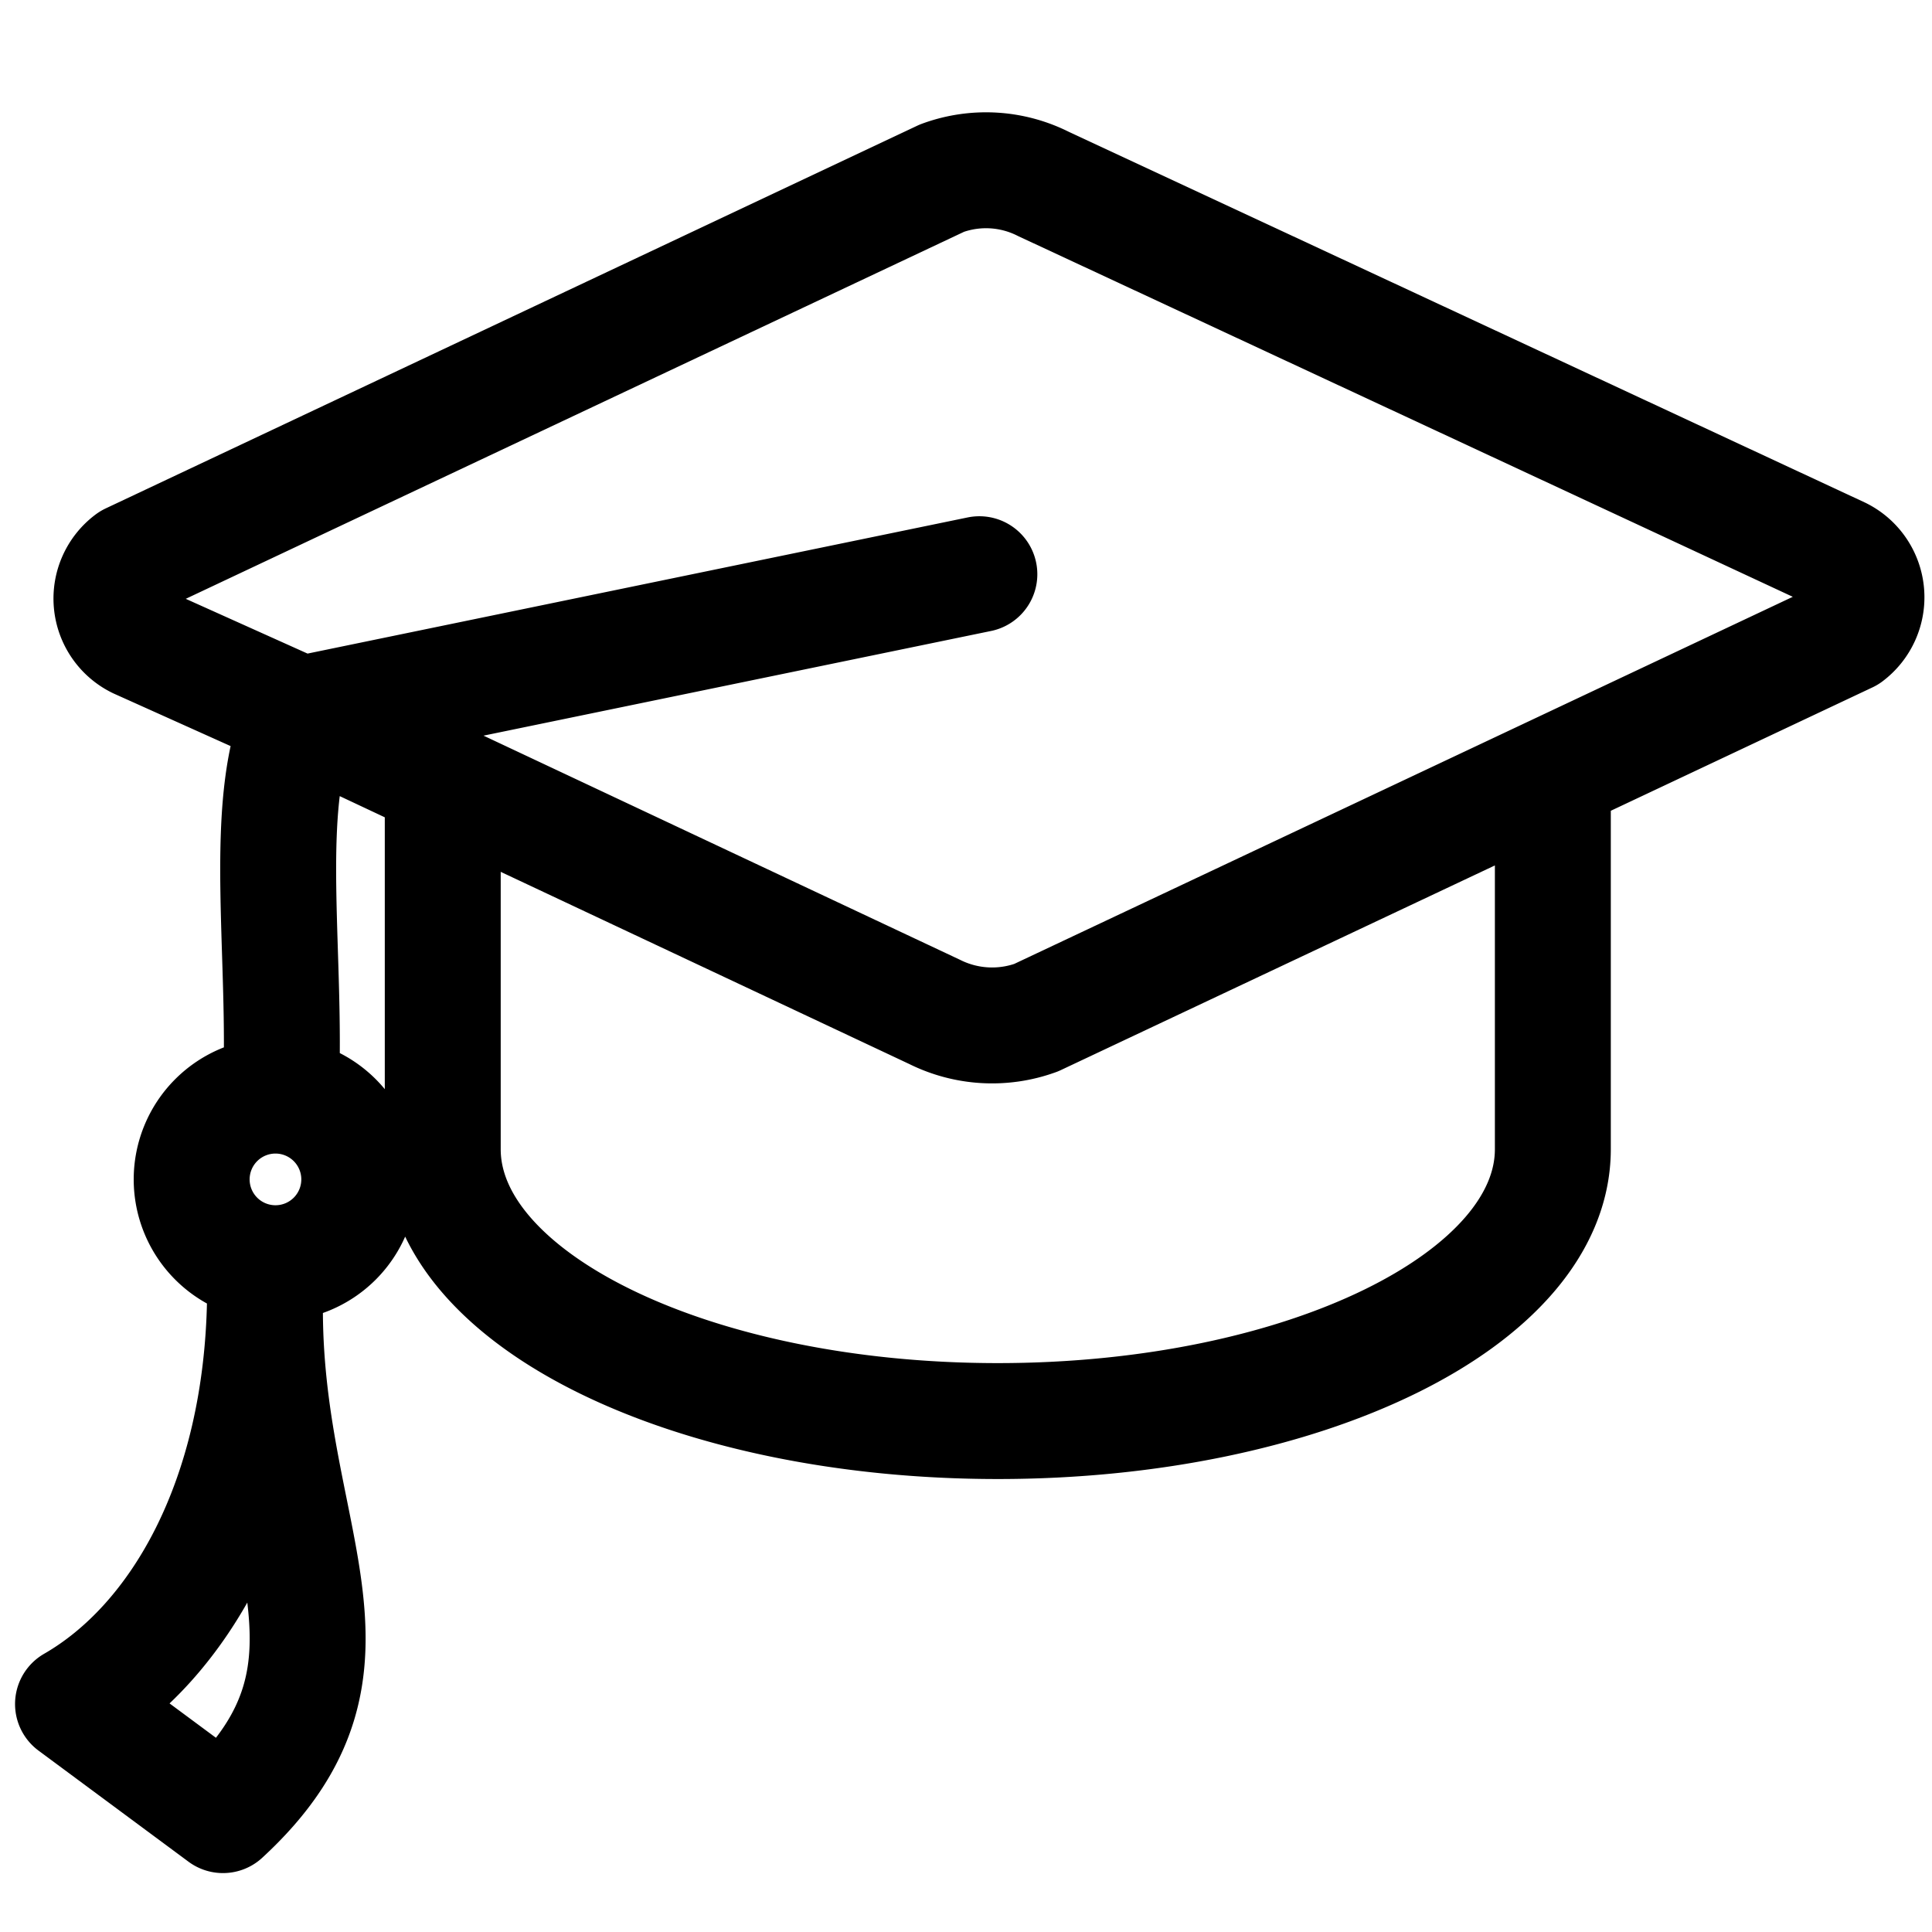 <svg xmlns="http://www.w3.org/2000/svg" width="24" height="24" viewBox="0 0 24 24">
  <g id="グループ_9" data-name="グループ 9" transform="translate(-1057 -1548)">
    <rect id="長方形_14" data-name="長方形 14" width="24" height="24" transform="translate(1057 1548)" fill="none" opacity="0"/>
    <path id="パス_58" data-name="パス 58" d="M393.469,568.247v4.318h0c0,1.866-3.087,3.378-6.895,3.378s-6.895-1.512-6.895-3.378v-4.121m-2.208,5.994c-.042,2.973,1.515,4.524-.522,6.4l-1.863-1.38c1.317-.757,2.344-2.537,2.385-5.023m.207-2.9c.03-1.642-.227-3.339.245-4.371l-2.033-.914a.584.584,0,0,1-.091-.993l10.081-4.754a1.582,1.582,0,0,1,1.261.072l9.9,4.61a.587.587,0,0,1,.091.993l-10.082,4.754a1.6,1.6,0,0,1-1.261-.072l-7.866-3.7,8.422-1.737M377.6,571.9a1.041,1.041,0,1,1-1.04,1.041,1.041,1.041,0,0,1,1.04-1.041Z" transform="translate(682.821 989.71)" fill="none" stroke="#000" stroke-linecap="round" stroke-linejoin="round" stroke-width="1.44"/>
  </g>
</svg>
